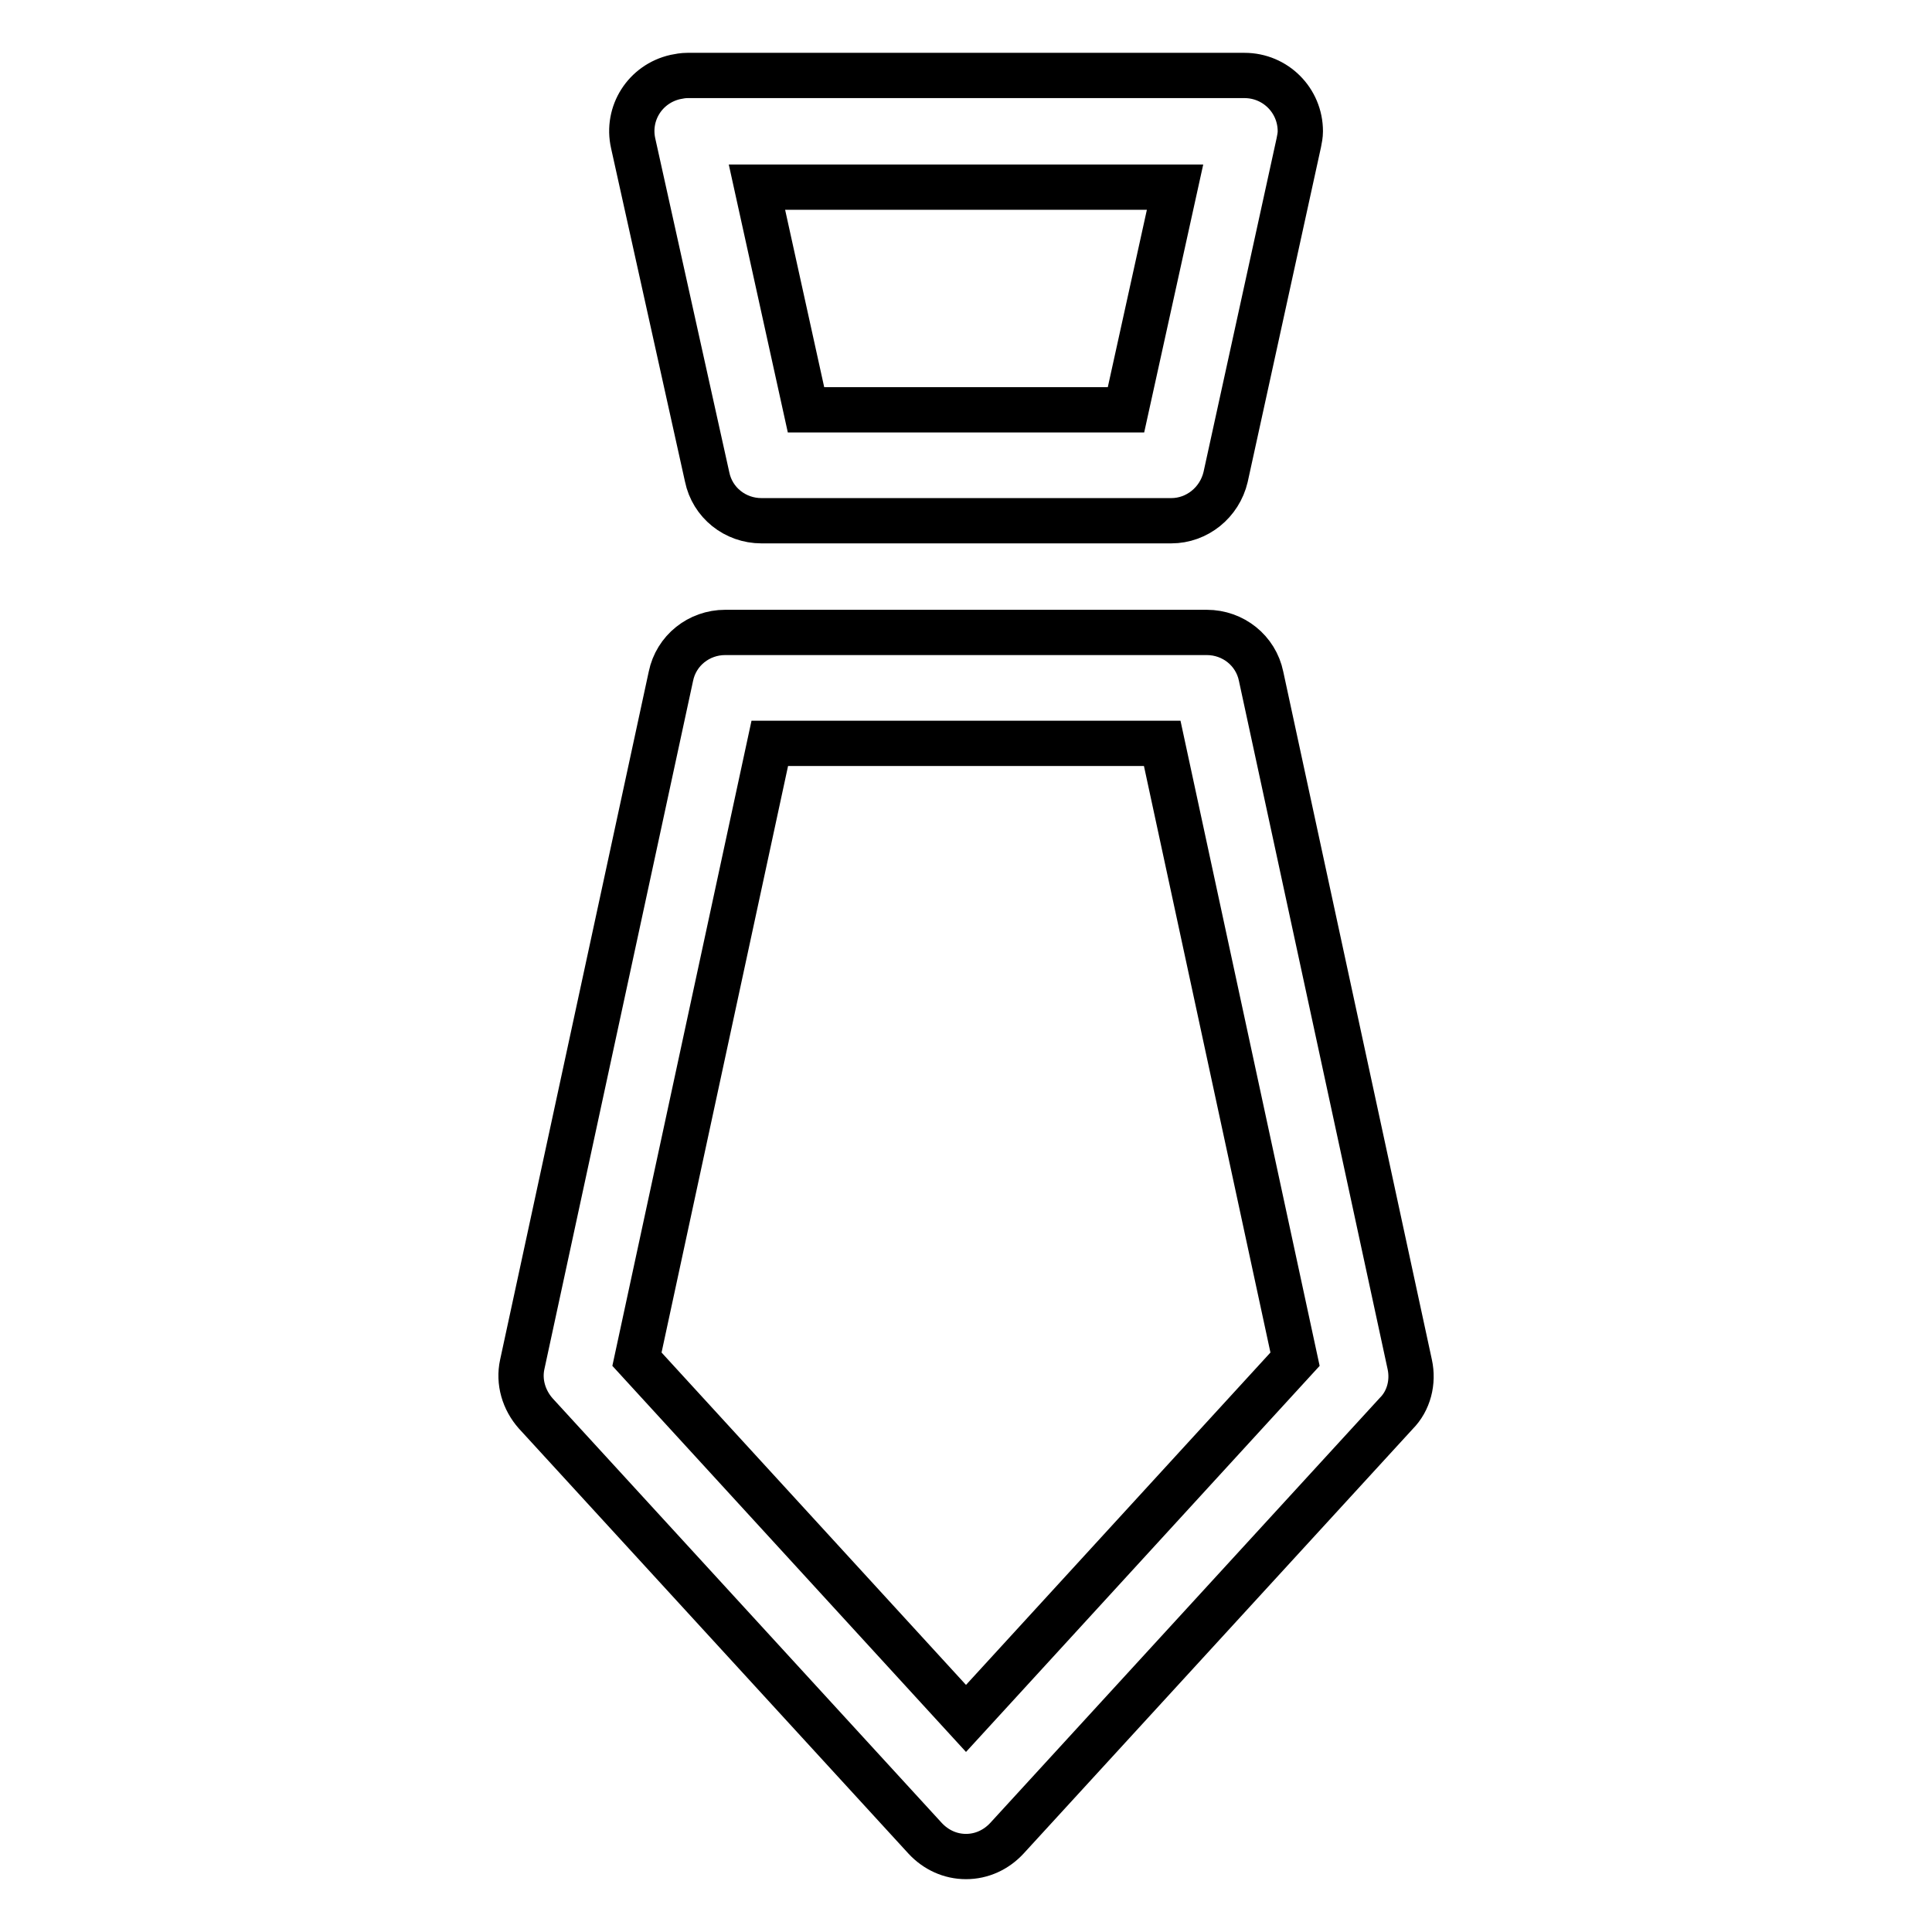 <?xml version="1.0" encoding="utf-8"?>
<!-- Svg Vector Icons : http://www.onlinewebfonts.com/icon -->
<!DOCTYPE svg PUBLIC "-//W3C//DTD SVG 1.1//EN" "http://www.w3.org/Graphics/SVG/1.1/DTD/svg11.dtd">
<svg version="1.1" xmlns="http://www.w3.org/2000/svg" xmlns:xlink="http://www.w3.org/1999/xlink" x="0px" y="0px" viewBox="0 0 256 256" enable-background="new 0 0 256 256" xml:space="preserve">
<g> <path stroke-width="6" fill-opacity="0" stroke="#000000"  d="M155.2,69h-54.3c-3.5,0-6.5-2.4-7.2-5.8L83.9,19c-0.9-4,1.6-7.9,5.6-8.8c0.5-0.1,1-0.2,1.6-0.2h73.8 c4.1,0,7.4,3.3,7.4,7.4c0,0.5-0.1,1-0.2,1.5l-9.7,44.3C161.6,66.6,158.6,69,155.2,69z M106.8,54.3h42.4l6.5-29.5h-55.4L106.8,54.3z  M128,246c-2.1,0-4-0.9-5.4-2.4l-51.6-56.3c-1.6-1.8-2.3-4.2-1.8-6.5l19.7-91.2c0.7-3.4,3.7-5.8,7.2-5.8h63.8 c3.5,0,6.5,2.4,7.2,5.8l19.7,91.2c0.5,2.3-0.1,4.8-1.8,6.5l-51.6,56.3C132,245.1,130.1,246,128,246z M84.4,180.1l43.6,47.6 l43.6-47.6L154,98.5H102L84.4,180.1z"/></g>
</svg>